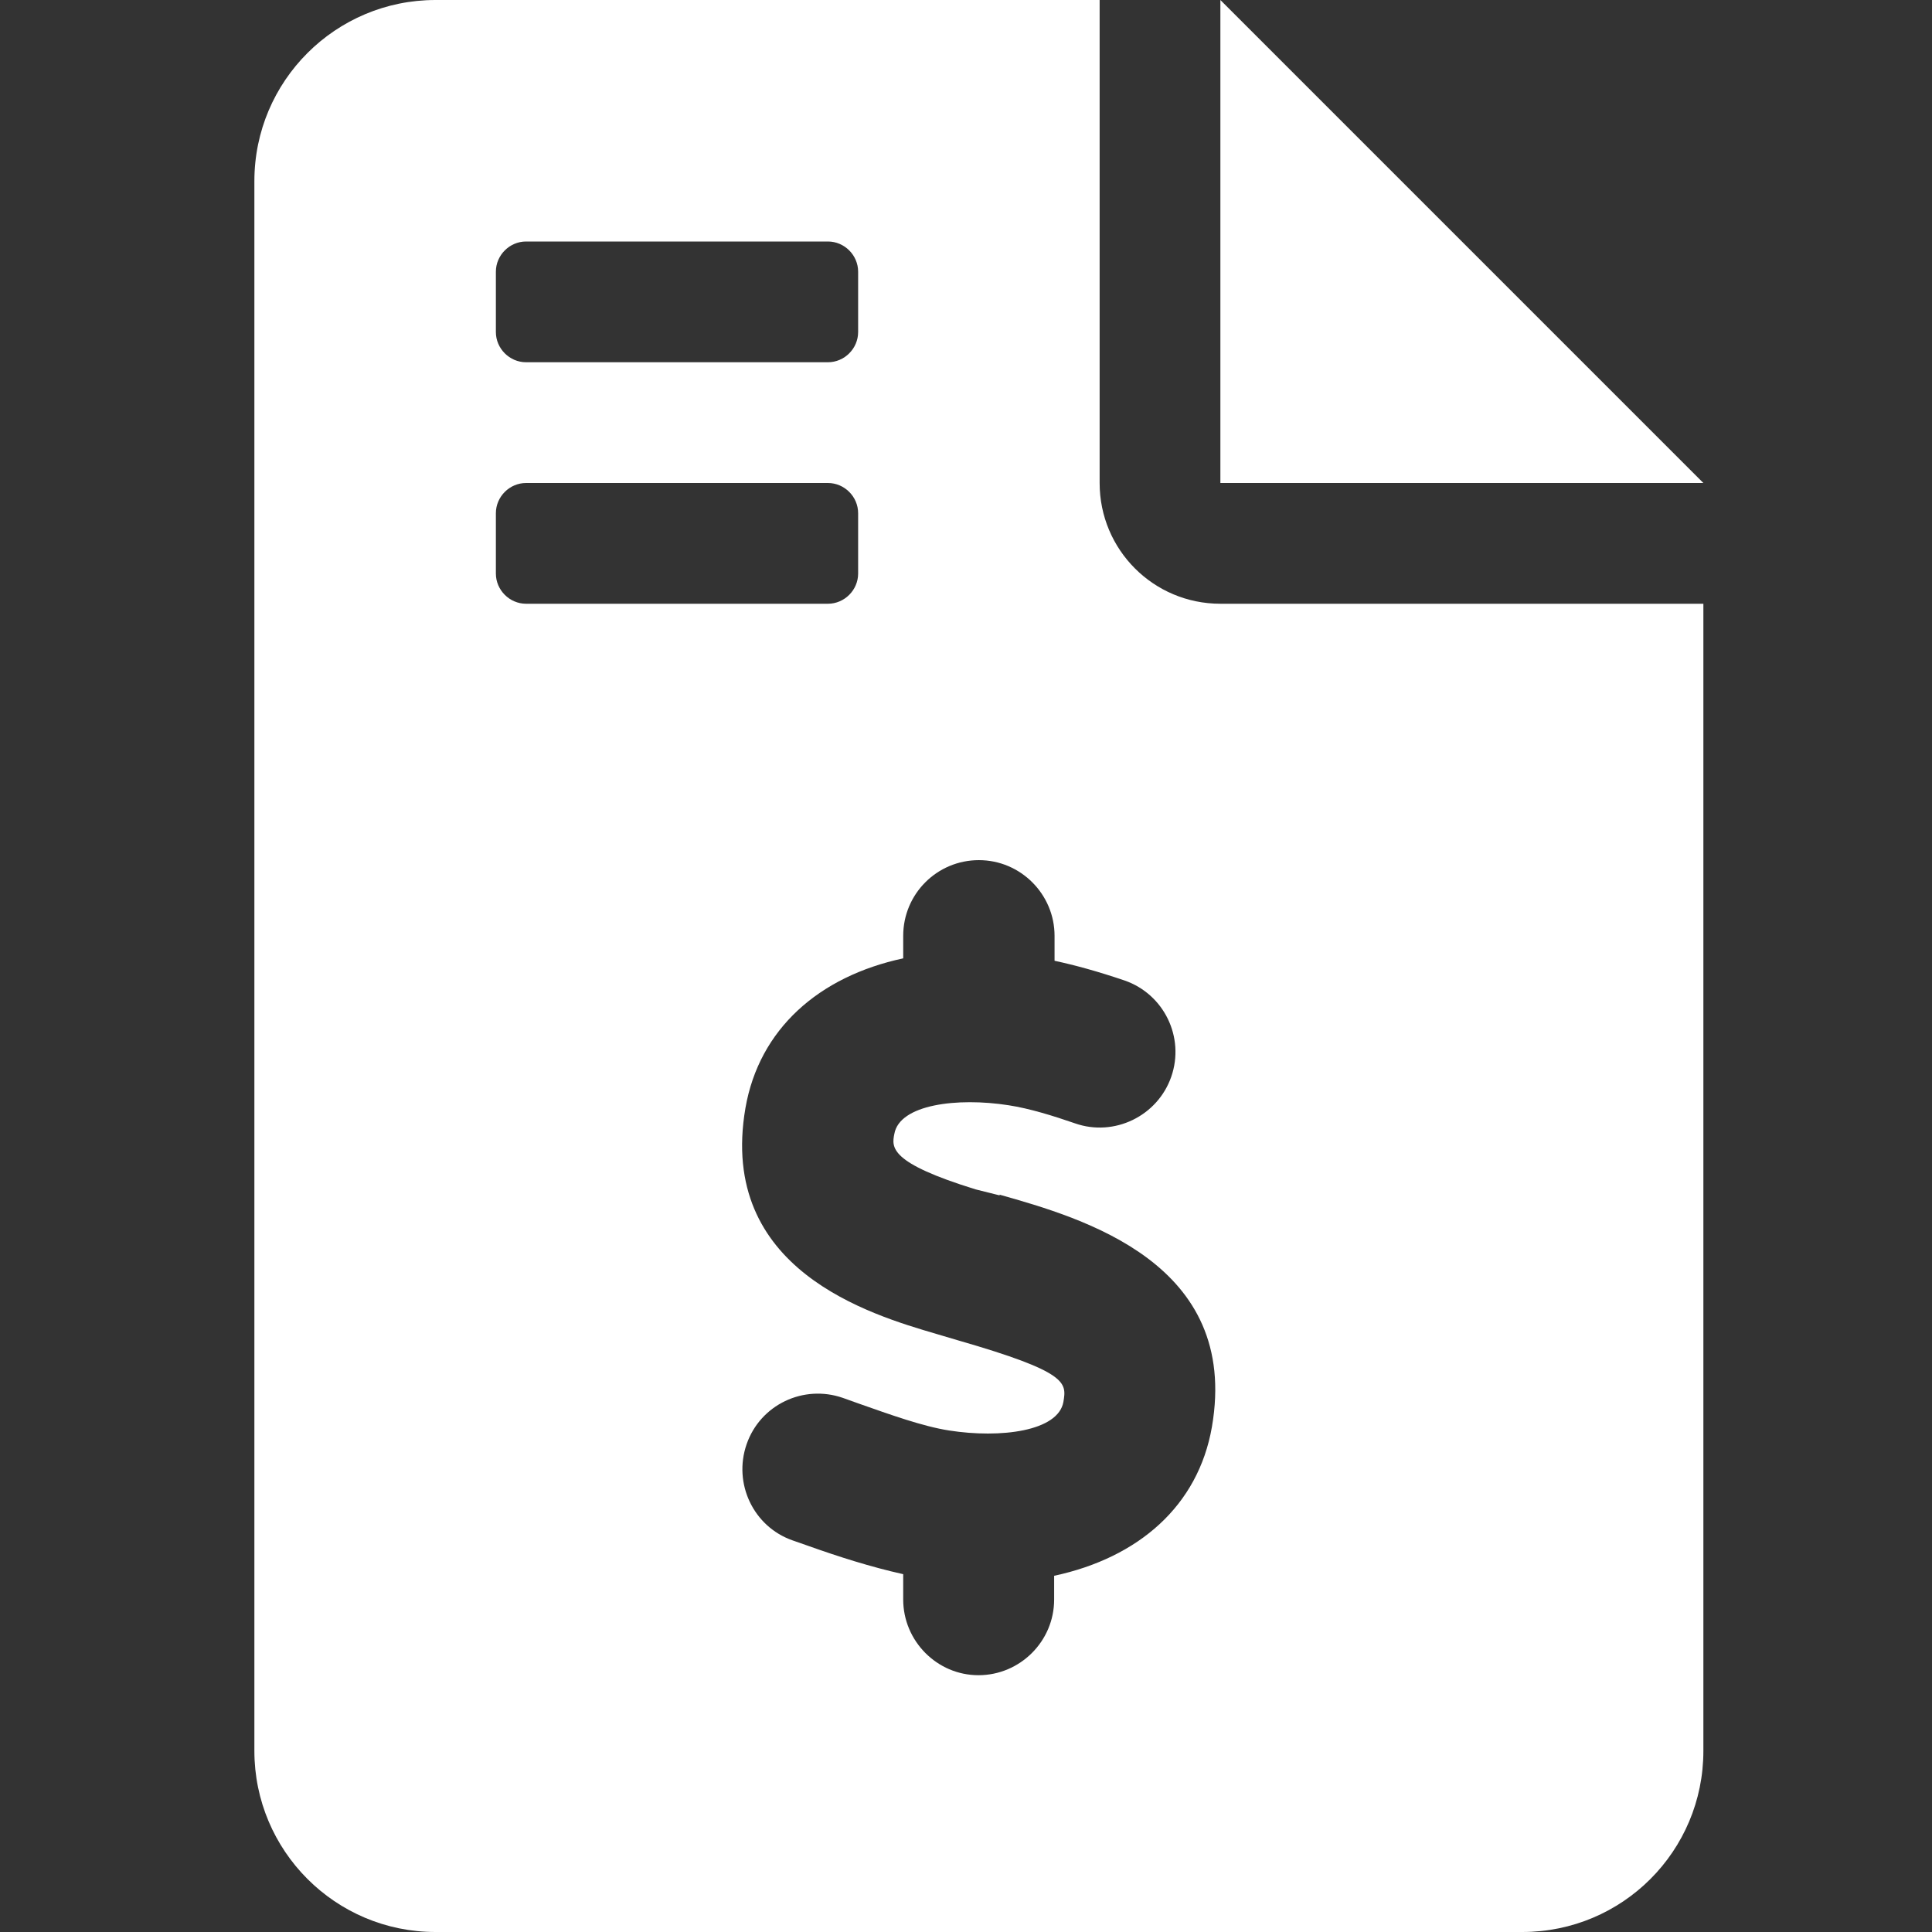 <?xml version="1.0" encoding="UTF-8"?>
<svg id="Calque_1" data-name="Calque 1" xmlns="http://www.w3.org/2000/svg" viewBox="0 0 48 48">
  <rect x="0" y="0" width="48" height="48" fill="#333333" stroke="none"/>
  <path d="M42.32,12h-12V0l12,12Zm-12,3h12v28.5c0,2.49-2.01,4.5-4.5,4.5H10.82c-2.49,0-4.5-2.02-4.5-4.5V4.5C6.32,2.01,8.34,0,10.82,0H27.32V12c0,1.66,1.34,3,3,3ZM12.32,8.25c0,.41,.34,.75,.75,.75h7.5c.41,0,.75-.34,.75-.75v-1.5c0-.41-.34-.75-.75-.75h-7.5c-.41,0-.75,.34-.75,.75v1.5Zm.75,6.75h7.5c.41,0,.75-.34,.75-.75v-1.5c0-.41-.34-.75-.75-.75h-7.5c-.41,0-.75,.34-.75,.75v1.5c0,.41,.34,.75,.75,.75Zm11.77,14.7l-.6-.15c-2.14-.66-2.09-1.04-2.02-1.38,.13-.73,1.56-.91,2.84-.71,.52,.08,1.1,.26,1.65,.45,.97,.34,2.05-.18,2.39-1.16,.34-.98-.18-2.05-1.16-2.39-.68-.23-1.23-.38-1.74-.49v-.62c0-1.03-.84-1.88-1.88-1.88s-1.88,.84-1.88,1.88v.56c-2.1,.45-3.58,1.76-3.92,3.72-.69,4.02,3.11,5.13,4.74,5.61l.54,.16c2.74,.79,2.7,1.05,2.62,1.53-.13,.73-1.56,.91-2.84,.71-.65-.1-1.48-.4-2.22-.66l-.42-.15c-.98-.34-2.05,.17-2.39,1.15-.34,.98,.17,2.05,1.14,2.39l.4,.14c.73,.26,1.54,.52,2.35,.7v.63c0,1.03,.84,1.88,1.87,1.88s1.88-.84,1.88-1.88v-.59c2.1-.45,3.58-1.74,3.92-3.7,.7-4.06-3.19-5.18-5.28-5.77Z" style="fill: #fff;"/>
</svg>